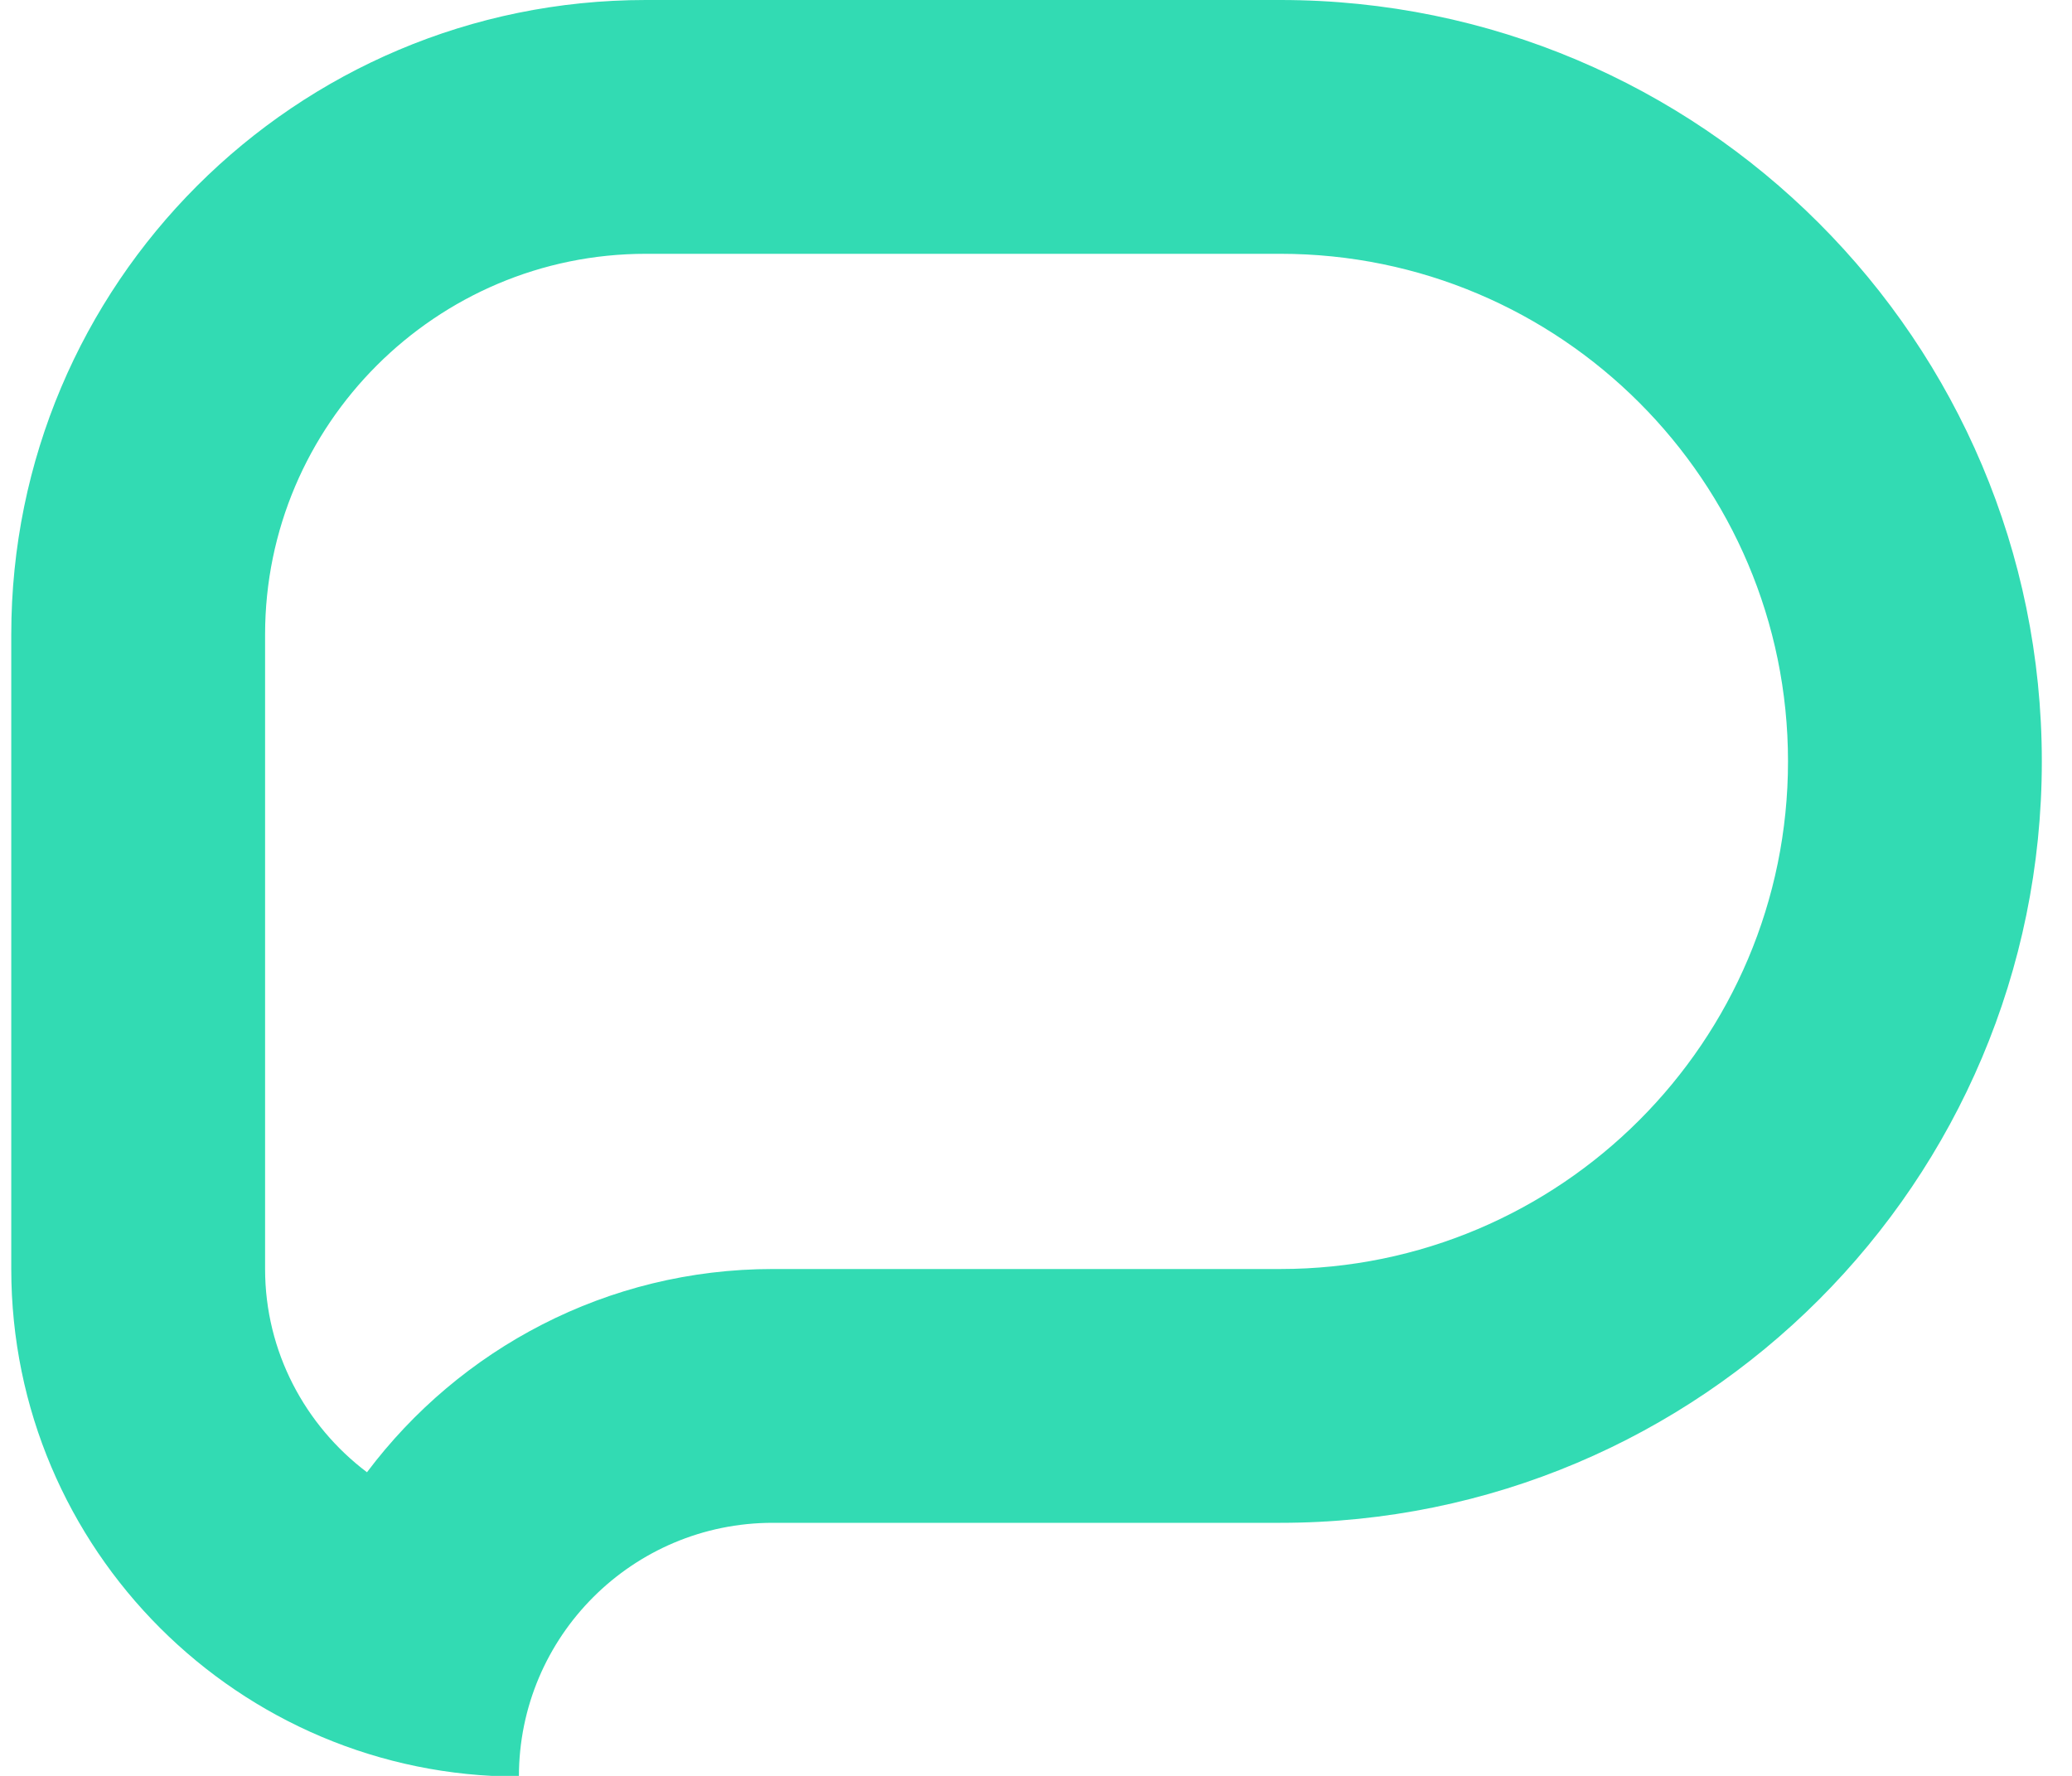 <svg data-v-423bf9ae="" xmlns="http://www.w3.org/2000/svg" viewBox="0 0 105 90" class="iconLeft">

    <g data-v-423bf9ae="" id="d6c6414e-9a63-4f20-9ab0-6d65a1df5b24"
        transform="matrix(1.029,0,0,1.029,0.571,7.105427357601002e-15)"
        stroke="none" fill="#32dbb3">
        <path
            d="M62.5 12.5c13.794 0 25 11.206 25 25s-11.206 25-25 25h-25c-8.154 0-15.418 3.931-19.982 10.01-3.04-2.295-5.018-5.933-5.018-10.01V31.25c0-10.34 8.423-18.75 18.75-18.75H62.5m0-12.5H31.25C13.989 0 0 13.989 0 31.25V62.5c0 13.807 11.206 25 25 25C25 80.591 30.604 75 37.5 75h25C83.215 75 100 58.203 100 37.5S83.215 0 62.5 0z">
        </path>
    </g>

</svg>